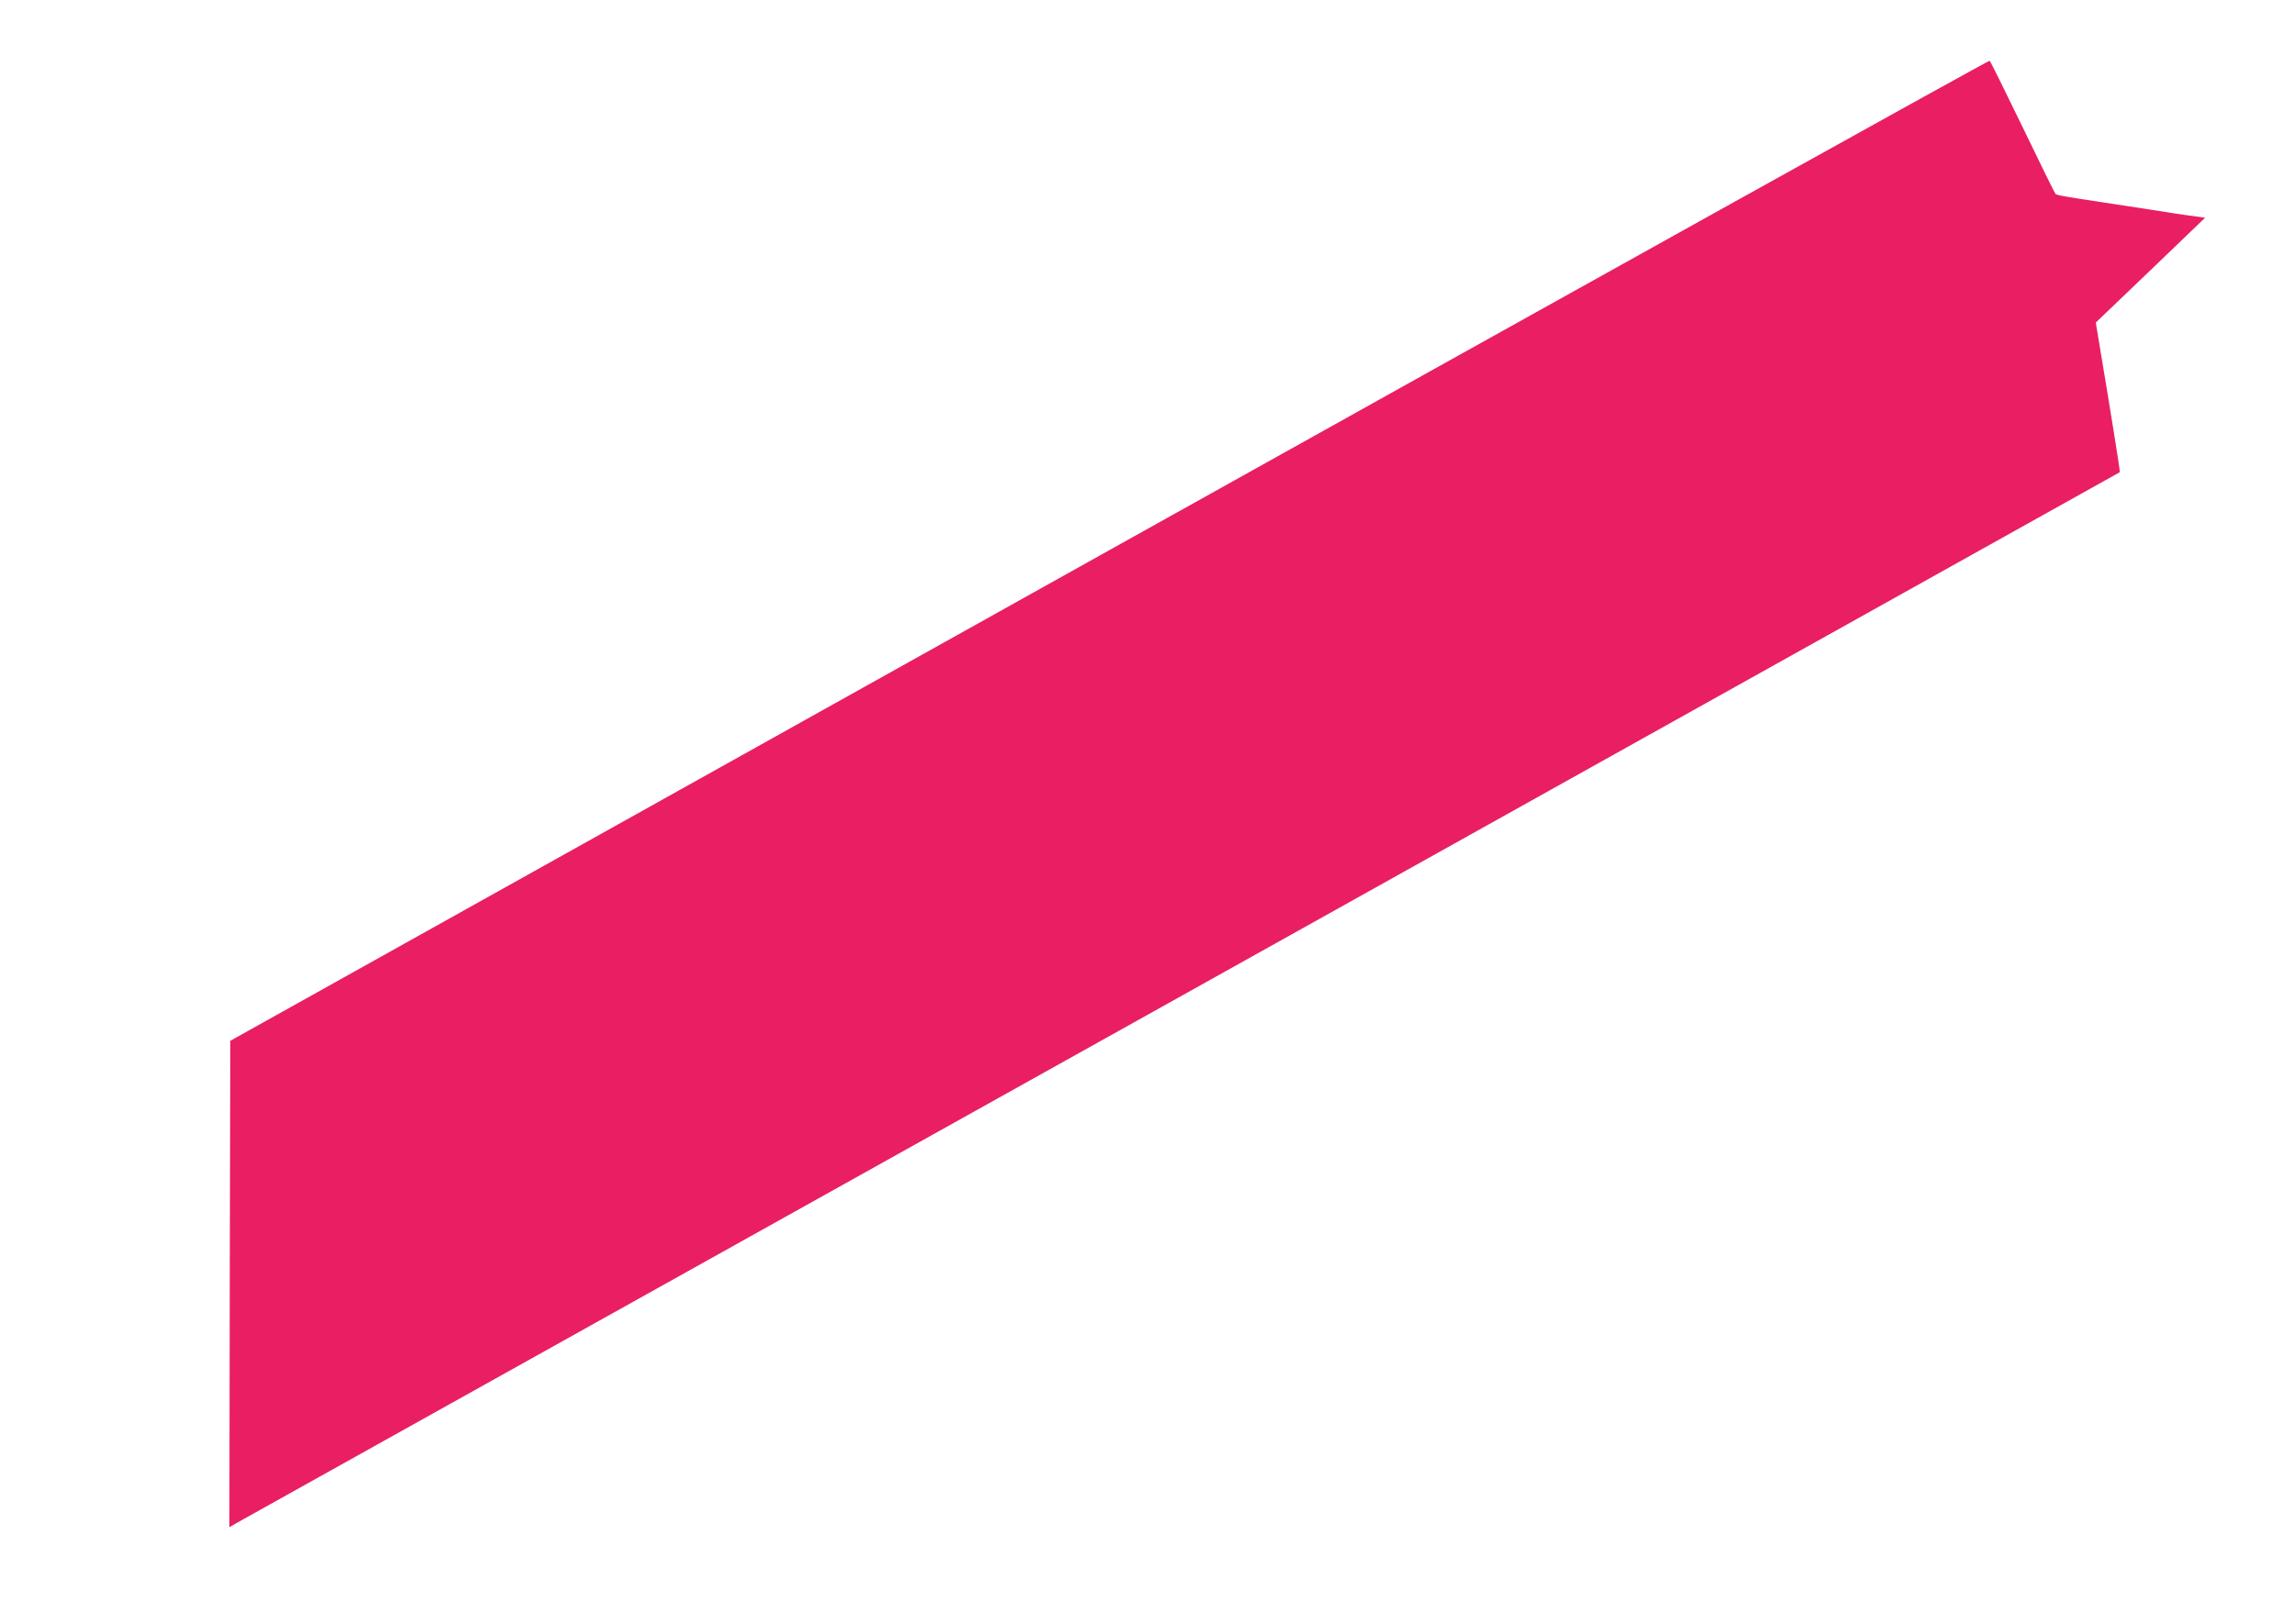 <?xml version="1.0" standalone="no"?>
<!DOCTYPE svg PUBLIC "-//W3C//DTD SVG 20010904//EN"
 "http://www.w3.org/TR/2001/REC-SVG-20010904/DTD/svg10.dtd">
<svg version="1.0" xmlns="http://www.w3.org/2000/svg"
 width="1280pt" height="906pt" viewBox="0 0 1280 906"
 preserveAspectRatio="xMidYMid meet">
<g transform="translate(0,906) scale(0.1,-0.1)"
fill="#e91e63" stroke="none">
<path d="M6190 5990 l-4905 -2738 -3 -1357 -2 -1357 47 27 c27 15 2399 1339
5273 2942 2874 1604 5226 2917 5228 2918 3 2 -49 325 -107 672 l-27 163 305
292 305 293 -50 7 c-27 3 -78 11 -114 16 -36 6 -99 16 -140 22 -41 6 -100 15
-130 20 -30 5 -86 13 -125 19 -232 35 -270 42 -276 49 -4 4 -86 171 -183 372
-97 200 -180 368 -184 371 -4 4 -2214 -1225 -4912 -2731z"/>
</g>
</svg>
